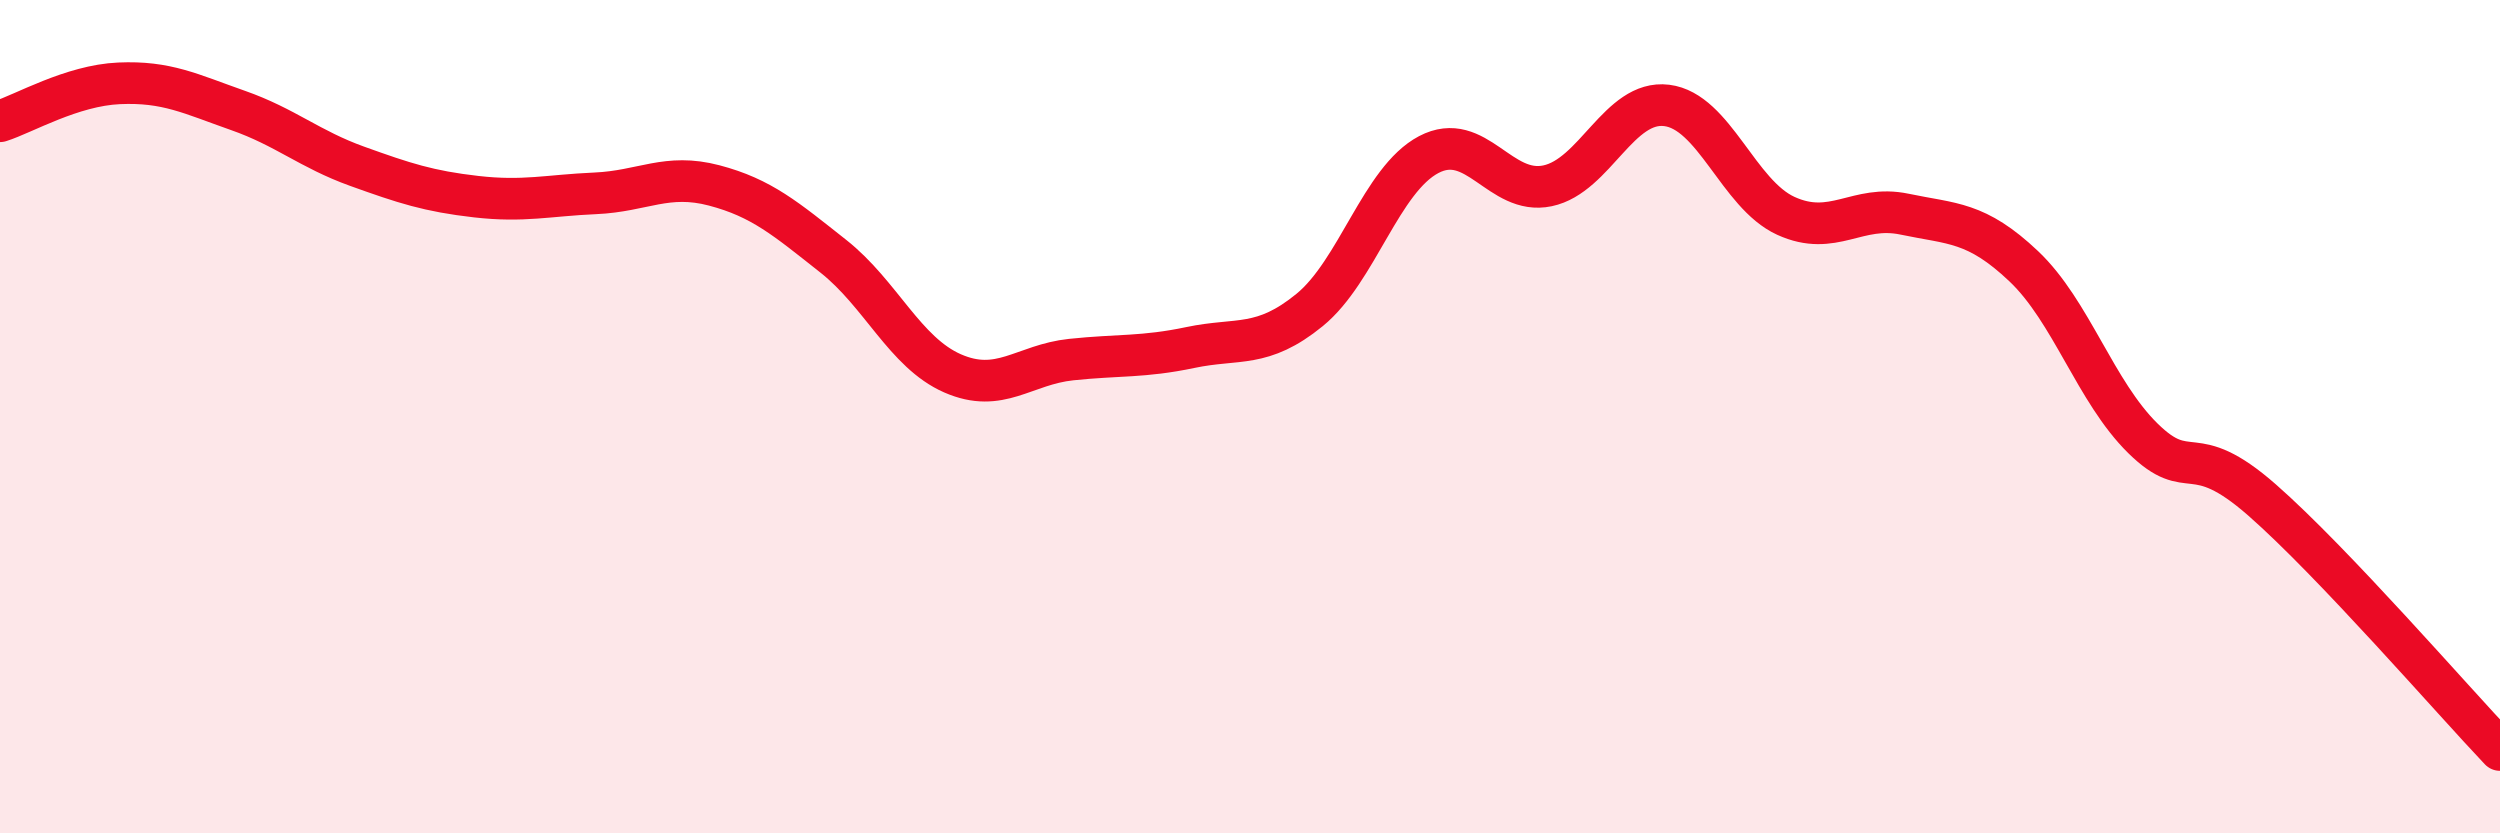 
    <svg width="60" height="20" viewBox="0 0 60 20" xmlns="http://www.w3.org/2000/svg">
      <path
        d="M 0,2.91 C 0.57,2.73 1.72,2.05 2.86,2 C 4,1.95 4.57,2.25 5.71,2.65 C 6.85,3.05 7.43,3.58 8.57,3.99 C 9.71,4.4 10.29,4.59 11.43,4.72 C 12.57,4.85 13.15,4.69 14.29,4.64 C 15.43,4.59 16,4.15 17.14,4.45 C 18.28,4.75 18.86,5.25 20,6.15 C 21.14,7.05 21.72,8.46 22.86,8.96 C 24,9.46 24.57,8.75 25.71,8.63 C 26.85,8.51 27.43,8.58 28.57,8.34 C 29.71,8.1 30.29,8.37 31.43,7.44 C 32.57,6.51 33.15,4.31 34.29,3.71 C 35.43,3.11 36,4.7 37.14,4.46 C 38.28,4.22 38.86,2.39 40,2.53 C 41.14,2.67 41.72,4.66 42.86,5.18 C 44,5.7 44.57,4.9 45.71,5.14 C 46.85,5.38 47.43,5.31 48.57,6.39 C 49.71,7.47 50.29,9.4 51.43,10.52 C 52.57,11.64 52.58,10.5 54.29,12 C 56,13.5 58.86,16.8 60,18L60 20L0 20Z"
        fill="#EB0A25"
        opacity="0.1"
        stroke-linecap="round"
        stroke-linejoin="round"
      />
      <path
        d="M 0,2.91 C 0.57,2.73 1.72,2.05 2.86,2 C 4,1.95 4.57,2.25 5.71,2.65 C 6.85,3.05 7.43,3.58 8.57,3.99 C 9.71,4.4 10.29,4.59 11.43,4.72 C 12.57,4.85 13.15,4.69 14.29,4.64 C 15.43,4.59 16,4.15 17.14,4.45 C 18.28,4.75 18.86,5.25 20,6.15 C 21.14,7.05 21.72,8.46 22.86,8.96 C 24,9.46 24.57,8.75 25.71,8.63 C 26.85,8.51 27.43,8.58 28.57,8.34 C 29.71,8.1 30.29,8.37 31.43,7.44 C 32.57,6.51 33.15,4.31 34.29,3.71 C 35.43,3.11 36,4.7 37.14,4.46 C 38.28,4.22 38.86,2.39 40,2.53 C 41.14,2.67 41.72,4.66 42.86,5.18 C 44,5.7 44.57,4.9 45.71,5.14 C 46.85,5.38 47.43,5.31 48.57,6.39 C 49.71,7.47 50.29,9.4 51.43,10.52 C 52.57,11.64 52.58,10.5 54.29,12 C 56,13.5 58.86,16.8 60,18"
        stroke="#EB0A25"
        stroke-width="1"
        fill="none"
        stroke-linecap="round"
        stroke-linejoin="round"
      />
    </svg>
  